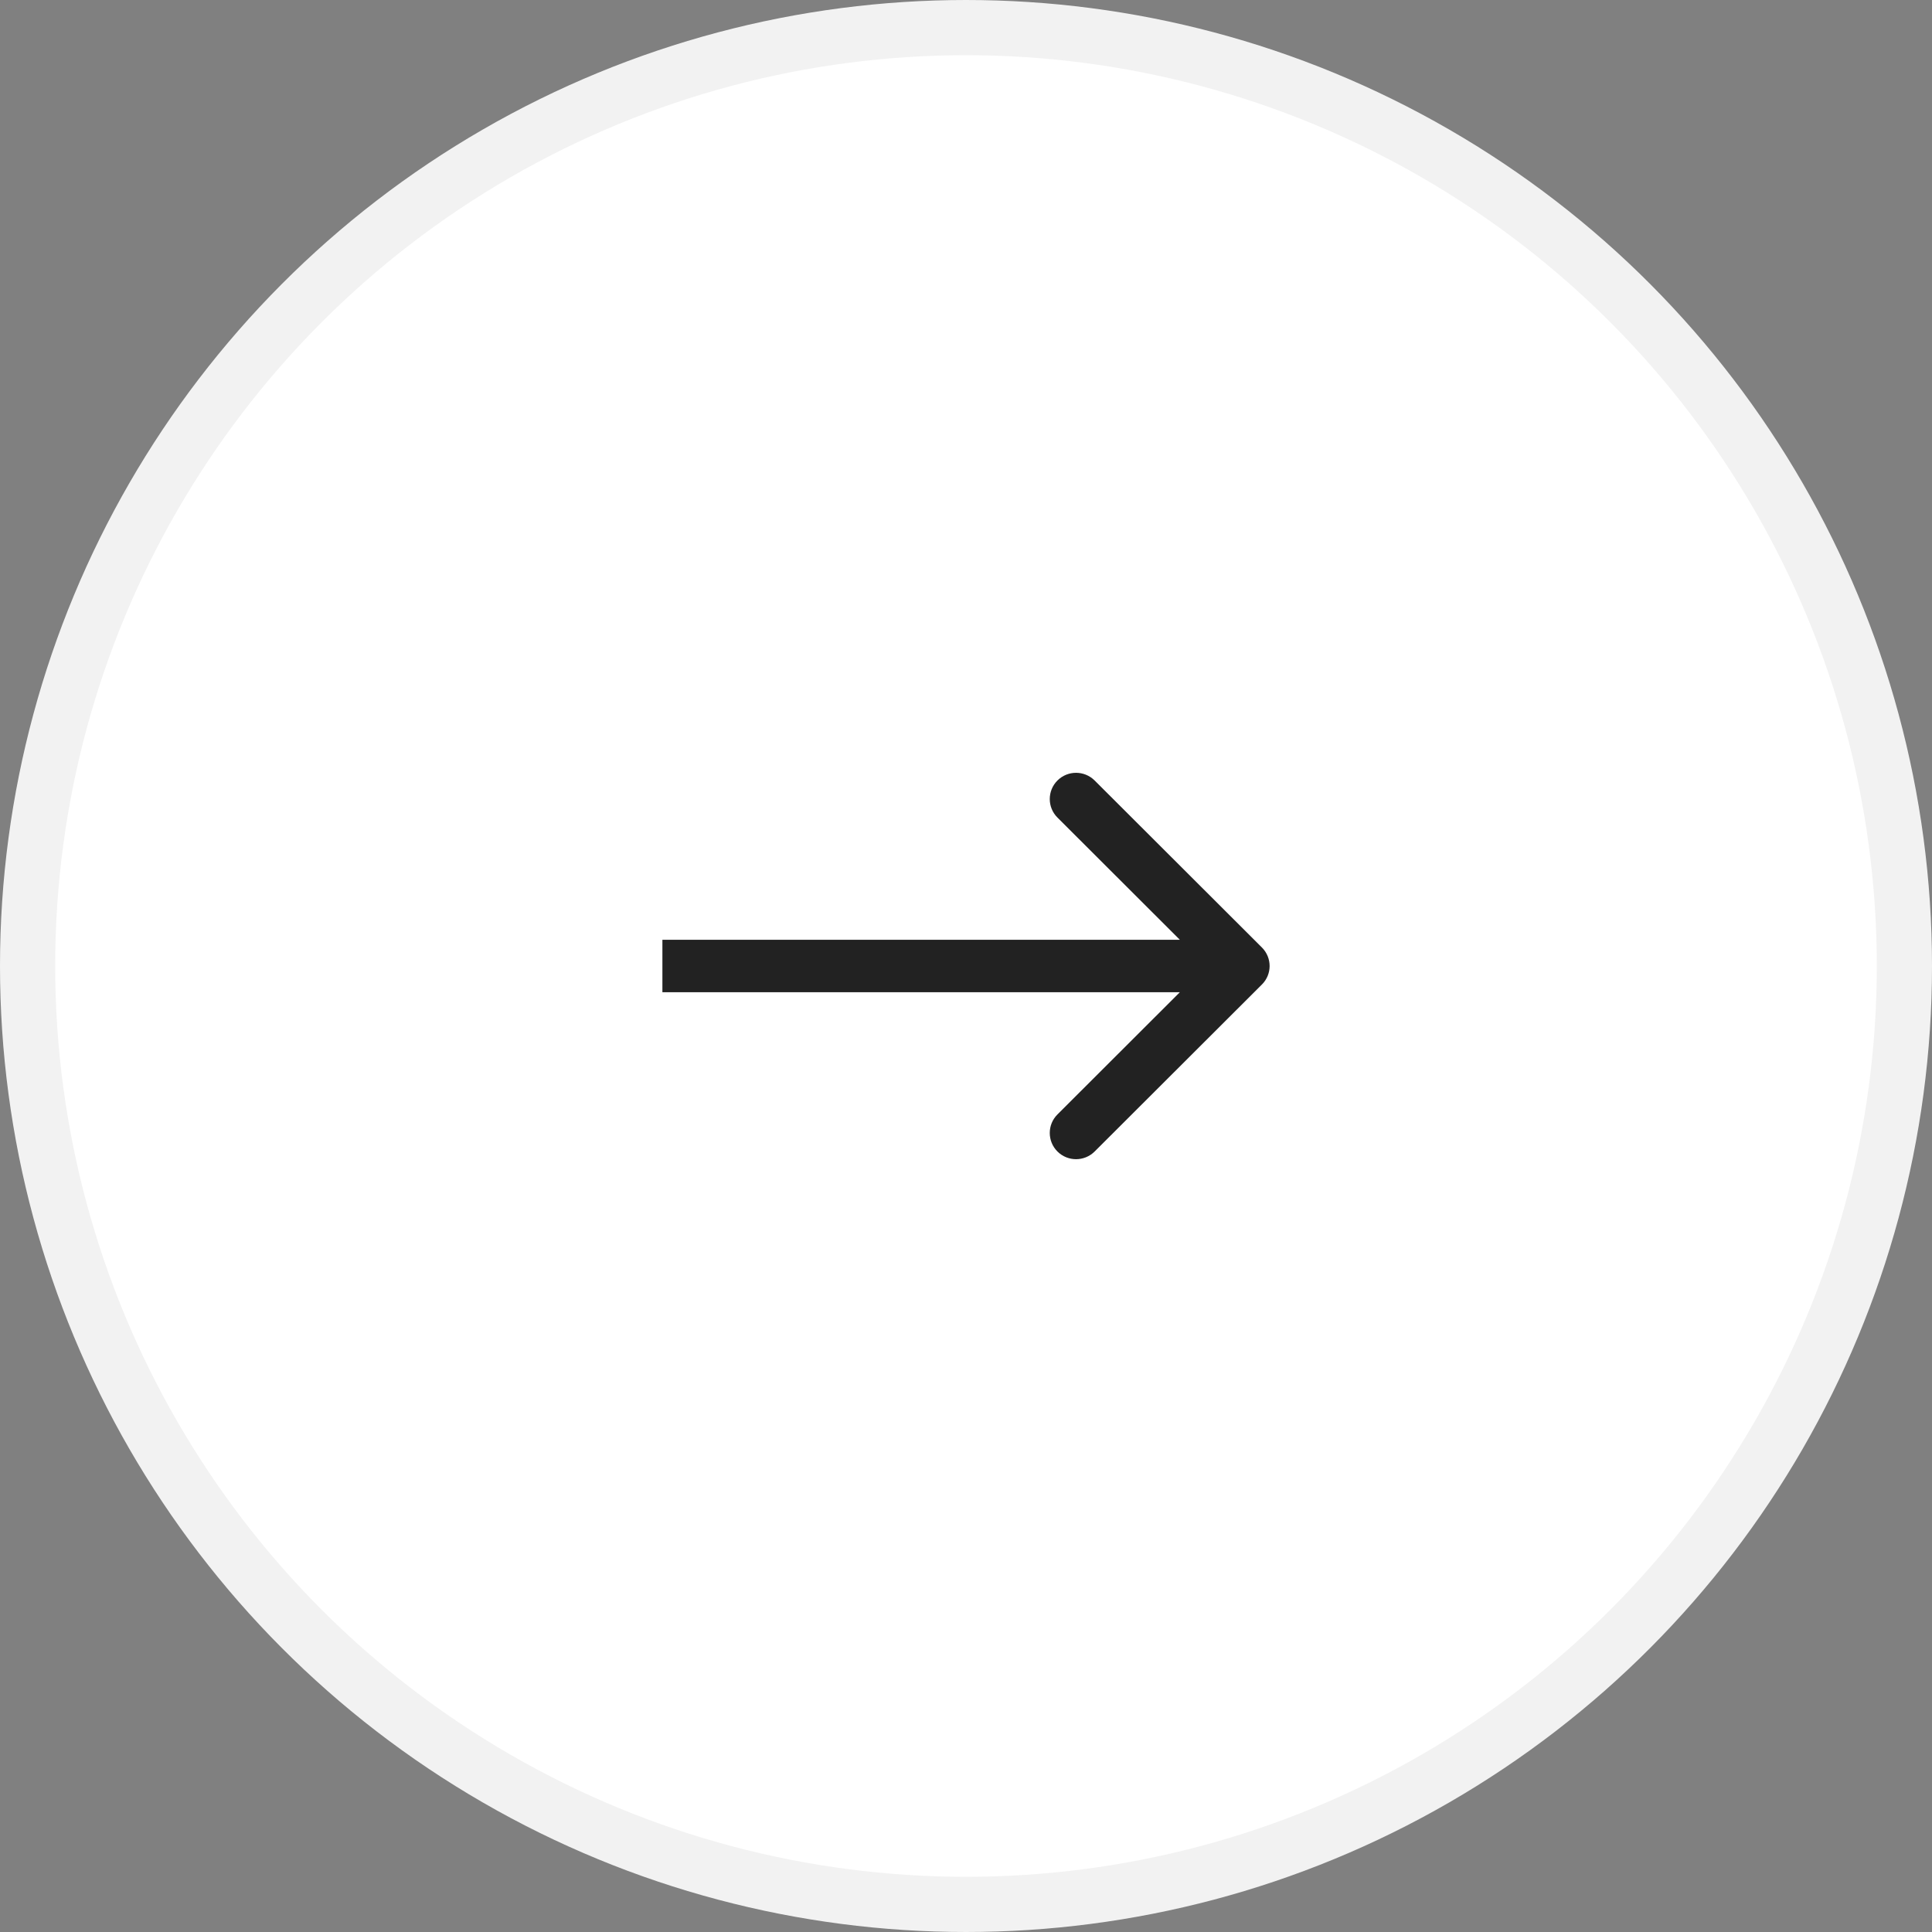 <?xml version="1.0" encoding="UTF-8"?> <svg xmlns="http://www.w3.org/2000/svg" width="35" height="35" viewBox="0 0 35 35" fill="none"><rect x="0" y="0" width="35" height="35" fill="#808080" stroke="none"/><circle cx="17.5" cy="17.5" r="17" fill="white" stroke="#F2F2F2"></circle><path d="M19.157 14.139C19.343 13.954 19.644 13.954 19.83 14.139L22.86 17.164C23.047 17.35 23.047 17.651 22.86 17.836L19.83 20.861C19.644 21.046 19.343 21.046 19.157 20.861C18.971 20.675 18.971 20.374 19.157 20.189L21.374 17.975H12V17.025H21.374L19.157 14.811C18.971 14.626 18.971 14.325 19.157 14.139Z" fill="#222222"></path></svg> 